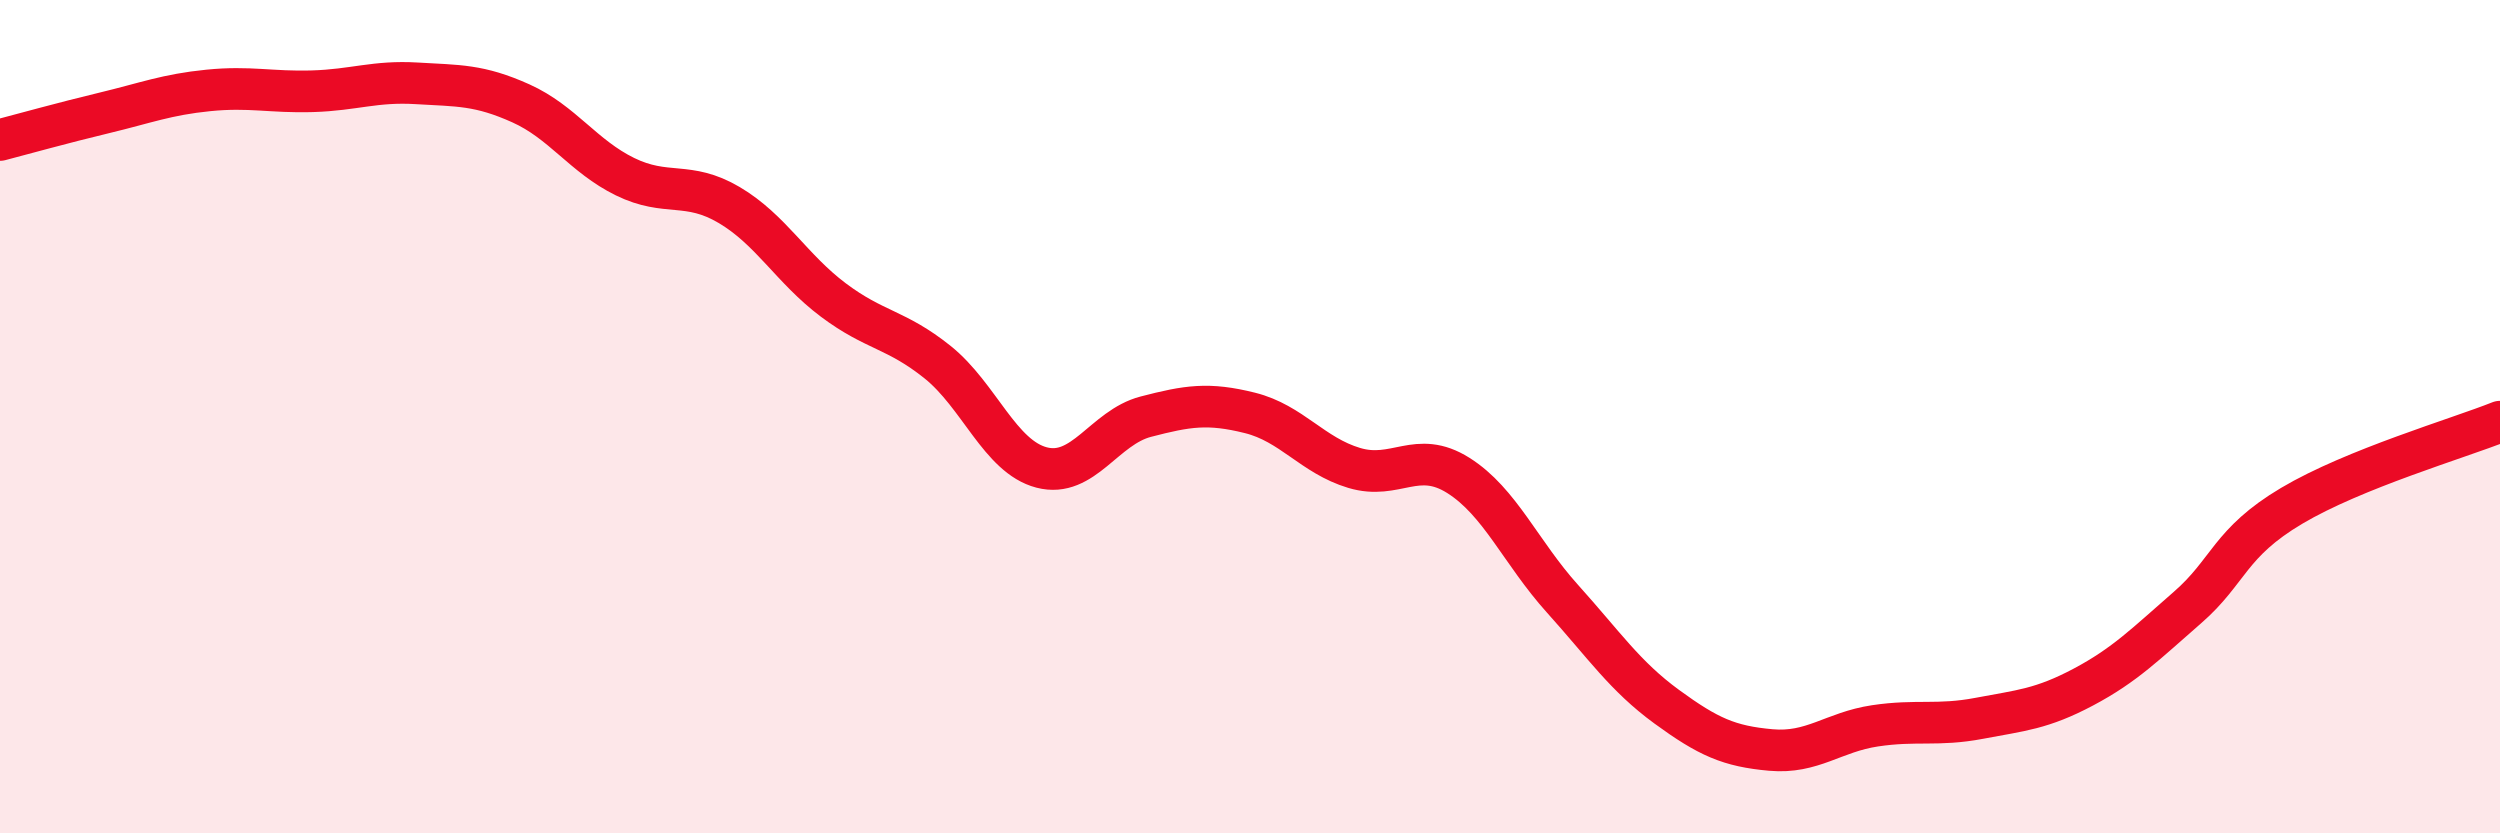 
    <svg width="60" height="20" viewBox="0 0 60 20" xmlns="http://www.w3.org/2000/svg">
      <path
        d="M 0,3.36 C 0.5,3.23 1.5,2.95 2.5,2.71 C 3.5,2.47 4,2.27 5,2.17 C 6,2.07 6.5,2.22 7.5,2.19 C 8.5,2.16 9,1.94 10,2 C 11,2.06 11.5,2.03 12.5,2.48 C 13.5,2.93 14,3.75 15,4.24 C 16,4.73 16.5,4.33 17.5,4.92 C 18.5,5.51 19,6.45 20,7.2 C 21,7.95 21.5,7.89 22.5,8.69 C 23.5,9.49 24,10.96 25,11.22 C 26,11.48 26.5,10.26 27.5,10 C 28.5,9.74 29,9.66 30,9.91 C 31,10.16 31.5,10.93 32.5,11.23 C 33.5,11.53 34,10.78 35,11.41 C 36,12.04 36.5,13.26 37.5,14.37 C 38.5,15.48 39,16.23 40,16.96 C 41,17.69 41.5,17.91 42.5,18 C 43.5,18.09 44,17.57 45,17.42 C 46,17.27 46.5,17.43 47.5,17.24 C 48.5,17.05 49,17.02 50,16.49 C 51,15.96 51.5,15.45 52.5,14.58 C 53.5,13.71 53.5,13.03 55,12.14 C 56.5,11.25 59,10.52 60,10.12L60 20L0 20Z"
        fill="#EB0A25"
        opacity="0.1"
        stroke-linecap="round"
        stroke-linejoin="round"
      />
      <path
        d="M 0,3.36 C 0.5,3.23 1.5,2.95 2.5,2.71 C 3.5,2.47 4,2.27 5,2.17 C 6,2.07 6.5,2.22 7.5,2.19 C 8.5,2.16 9,1.94 10,2 C 11,2.06 11.5,2.03 12.5,2.48 C 13.5,2.93 14,3.75 15,4.24 C 16,4.73 16.5,4.33 17.5,4.92 C 18.5,5.51 19,6.45 20,7.2 C 21,7.95 21.5,7.89 22.5,8.69 C 23.5,9.49 24,10.96 25,11.22 C 26,11.48 26.5,10.26 27.5,10 C 28.5,9.74 29,9.66 30,9.91 C 31,10.16 31.5,10.93 32.5,11.23 C 33.5,11.53 34,10.78 35,11.41 C 36,12.04 36.5,13.26 37.5,14.37 C 38.5,15.48 39,16.23 40,16.96 C 41,17.69 41.5,17.91 42.5,18 C 43.5,18.09 44,17.57 45,17.42 C 46,17.27 46.5,17.43 47.5,17.24 C 48.5,17.05 49,17.02 50,16.49 C 51,15.96 51.5,15.45 52.5,14.58 C 53.5,13.71 53.5,13.03 55,12.14 C 56.5,11.25 59,10.52 60,10.12"
        stroke="#EB0A25"
        stroke-width="1"
        fill="none"
        stroke-linecap="round"
        stroke-linejoin="round"
      />
    </svg>
  